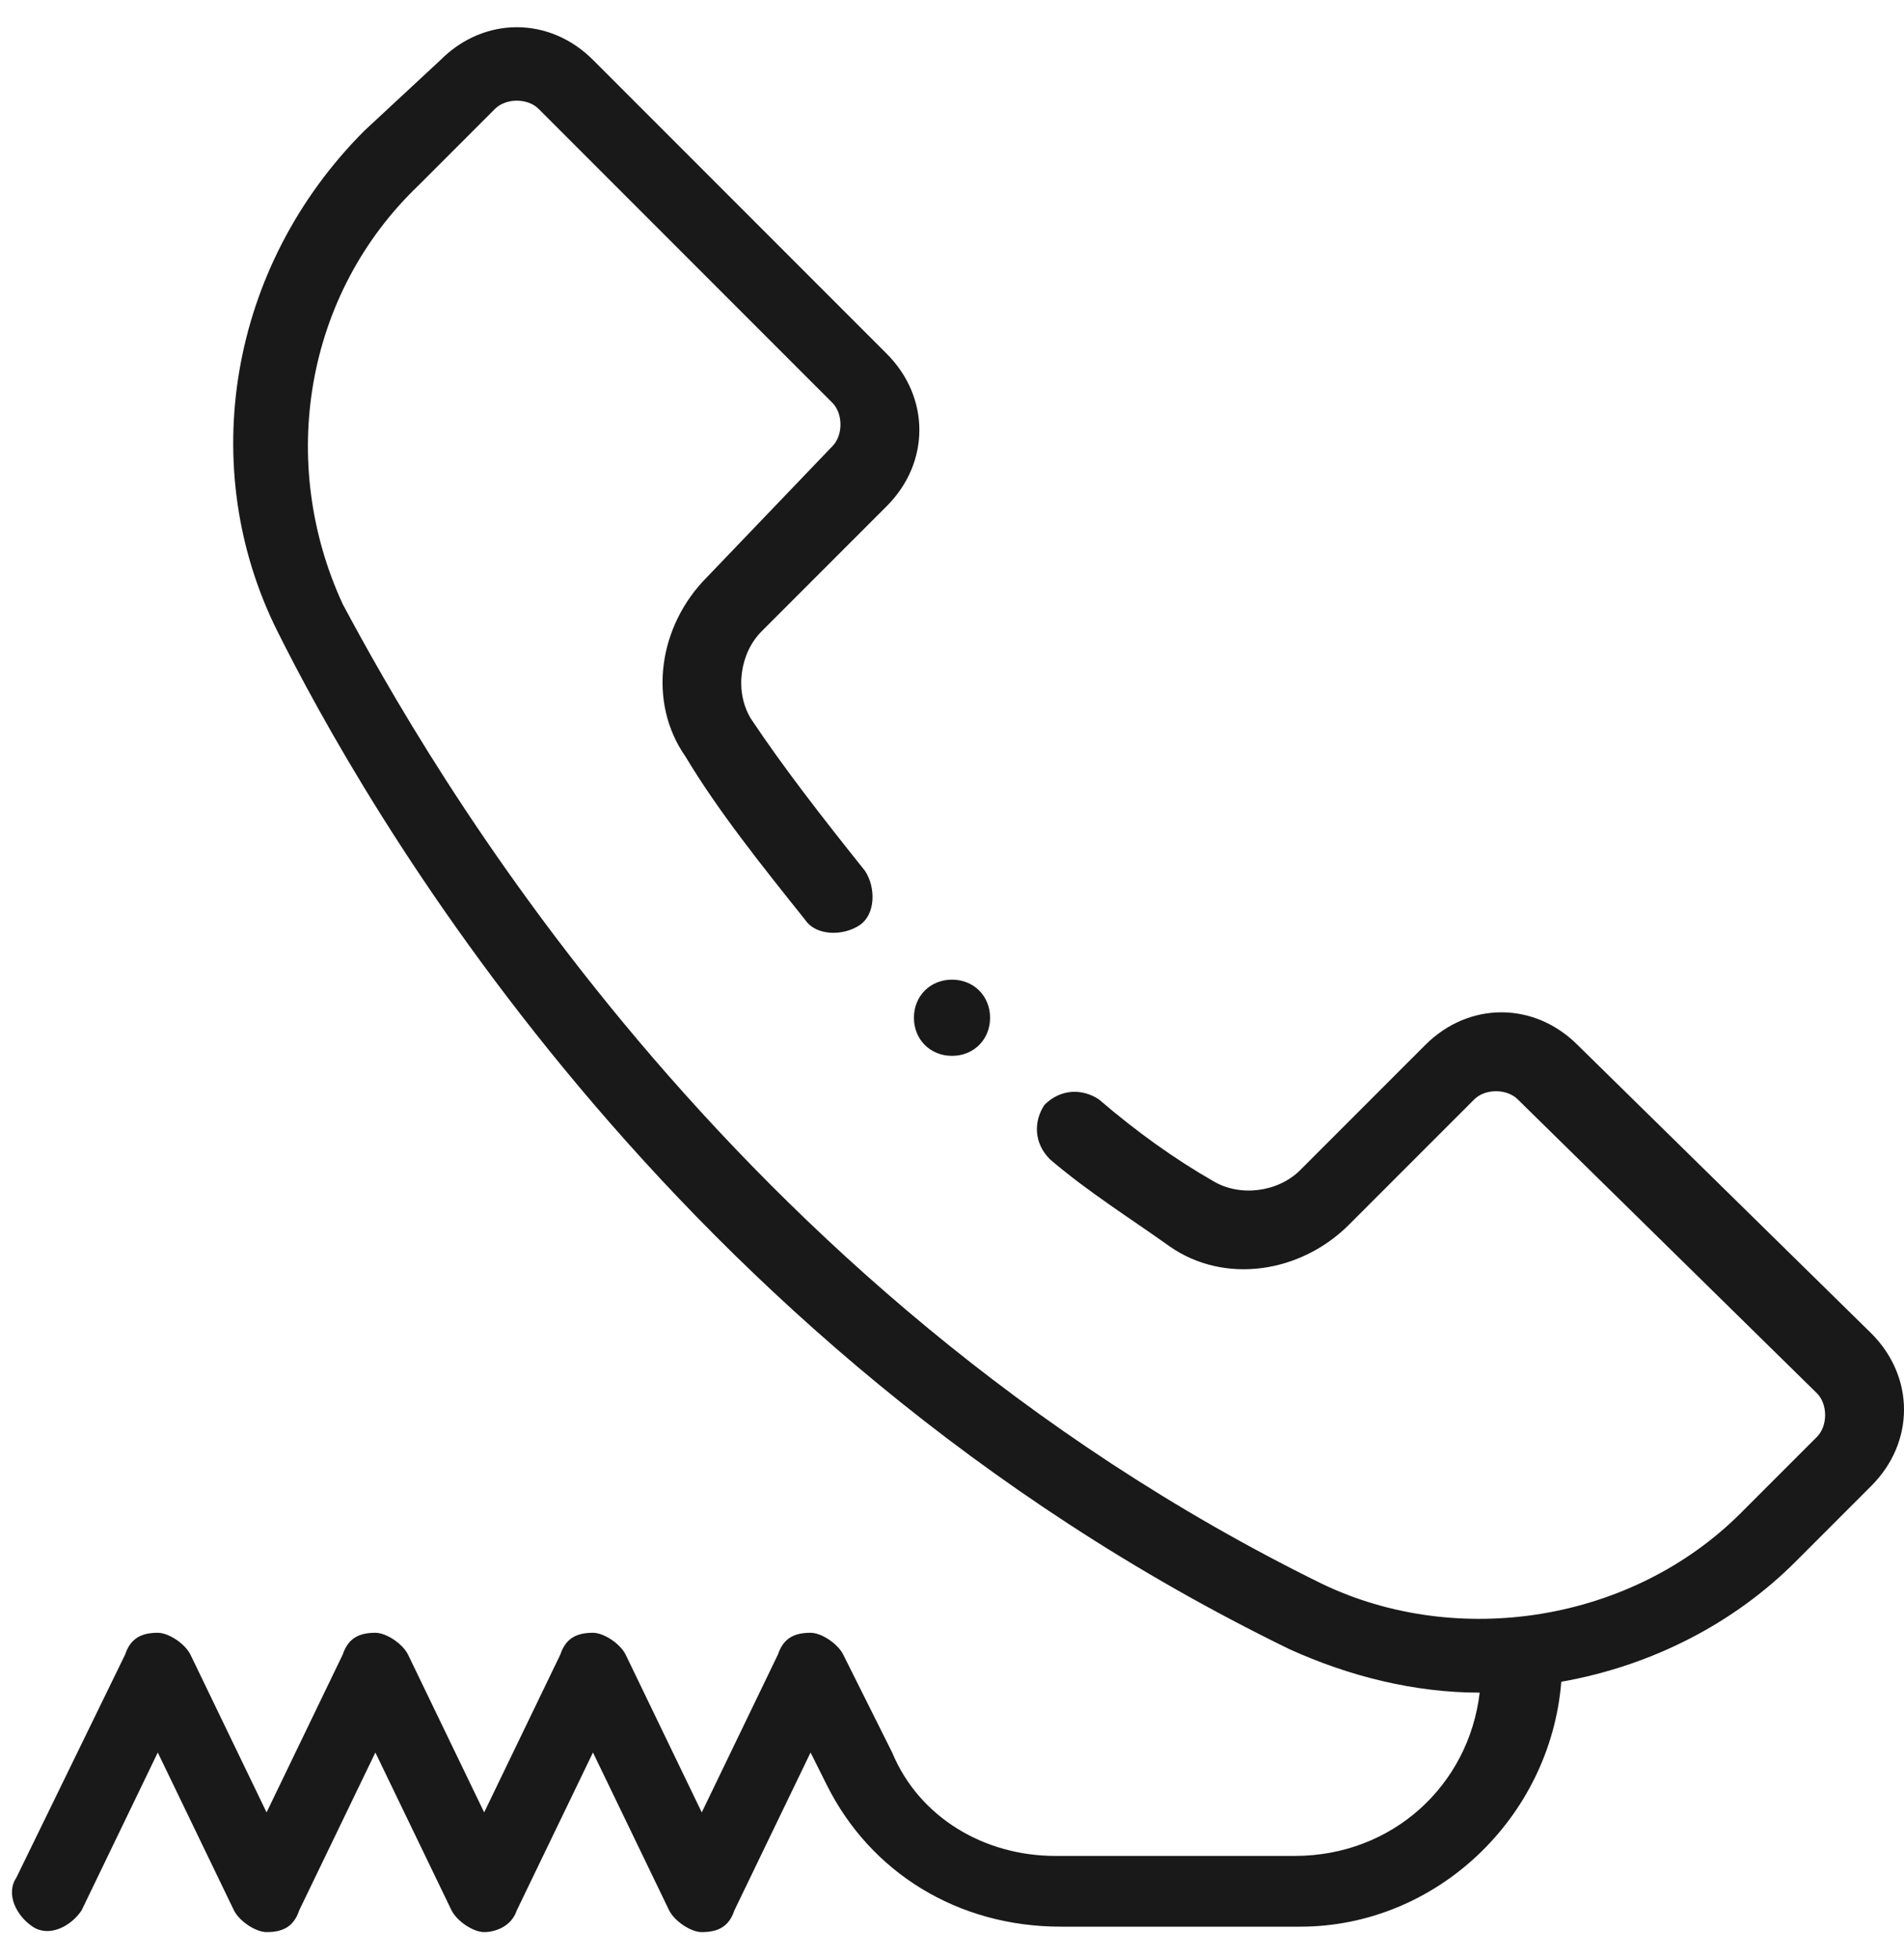 <?xml version="1.0" encoding="utf-8"?>
<!-- Generator: Adobe Illustrator 26.0.2, SVG Export Plug-In . SVG Version: 6.00 Build 0)  -->
<svg version="1.1" id="Livello_1" xmlns="http://www.w3.org/2000/svg" xmlns:xlink="http://www.w3.org/1999/xlink" x="0px" y="0px"
	 viewBox="0 0 35 36" style="enable-background:new 0 0 35 36;" xml:space="preserve">
<style type="text/css">
	.st0{clip-path:url(#SVGID_00000181774290687645193710000013780992347640704913_);}
	.st1{fill:#191919;}
</style>
<g>
	<defs>
		<rect id="SVGID_1_" y="0.5" width="35" height="35"/>
	</defs>
	<clipPath id="SVGID_00000168089260359535417510000017985978319310689958_">
		<use xlink:href="#SVGID_1_"  style="overflow:visible;"/>
	</clipPath>
	<g style="clip-path:url(#SVGID_00000168089260359535417510000017985978319310689958_);">
		<path class="st1" d="M18.2,18.7c0,0.4-0.3,0.7-0.7,0.7s-0.7-0.3-0.7-0.7s0.3-0.7,0.7-0.7S18.2,18.3,18.2,18.7z"/>
		<path class="st1" d="M29,19.2c-0.8-0.8-2-0.8-2.8,0l-2.3,2.3c-0.4,0.4-1.1,0.5-1.6,0.2c-0.7-0.4-1.4-0.9-2.1-1.5
			c-0.3-0.2-0.7-0.2-1,0.1c-0.2,0.3-0.2,0.7,0.1,1c0.7,0.6,1.5,1.1,2.2,1.6c1,0.7,2.4,0.5,3.3-0.4l2.3-2.3c0.2-0.2,0.6-0.2,0.8,0
			l5.5,5.4c0.2,0.2,0.2,0.6,0,0.8l-1.4,1.4c-2,2-5.2,2.5-7.7,1.3c-11-5.4-16.5-15.2-18-18C5.1,8.5,5.6,5.4,7.7,3.4L9.1,2
			c0.2-0.2,0.6-0.2,0.8,0l5.4,5.4c0.2,0.2,0.2,0.6,0,0.8L13,10.6c-0.9,0.9-1.1,2.3-0.4,3.3c0.6,1,1.4,2,2.2,3c0.2,0.3,0.7,0.3,1,0.1
			c0.3-0.2,0.3-0.7,0.1-1c-0.8-1-1.5-1.9-2.1-2.8c-0.3-0.5-0.2-1.2,0.2-1.6l2.3-2.3c0.8-0.8,0.8-2,0-2.8l-5.4-5.4
			c-0.8-0.8-2-0.8-2.8,0L6.7,2.4c-2.5,2.5-3.1,6.2-1.6,9.2c1.5,3,7.1,13.1,18.6,18.7c1.1,0.5,2.3,0.8,3.5,0.8c0,0,0,0,0,0
			c-0.2,1.7-1.6,3-3.4,3h-4.4c-1.3,0-2.5-0.7-3-1.9l-0.9-1.8c-0.1-0.2-0.4-0.4-0.6-0.4c-0.3,0-0.5,0.1-0.6,0.4l-1.4,2.9l-1.4-2.9
			c-0.1-0.2-0.4-0.4-0.6-0.4c-0.3,0-0.5,0.1-0.6,0.4l-1.4,2.9l-1.4-2.9c-0.1-0.2-0.4-0.4-0.6-0.4c-0.3,0-0.5,0.1-0.6,0.4l-1.4,2.9
			l-1.4-2.9c-0.1-0.2-0.4-0.4-0.6-0.4c-0.3,0-0.5,0.1-0.6,0.4l-2,4.1c-0.2,0.3,0,0.7,0.3,0.9c0.3,0.2,0.7,0,0.9-0.3l1.4-2.9l1.4,2.9
			c0.1,0.2,0.4,0.4,0.6,0.4c0.3,0,0.5-0.1,0.6-0.4l1.4-2.9l1.4,2.9c0.1,0.2,0.4,0.4,0.6,0.4s0.5-0.1,0.6-0.4l1.4-2.9l1.4,2.9
			c0.1,0.2,0.4,0.4,0.6,0.4c0.3,0,0.5-0.1,0.6-0.4l1.4-2.9l0.3,0.6c0.8,1.6,2.4,2.6,4.3,2.6h4.4c2.5,0,4.6-2,4.8-4.5
			c1.7-0.3,3.2-1.1,4.3-2.2l1.4-1.4c0.8-0.8,0.8-2,0-2.8L29,19.2z"/>
	</g>
</g>
</svg>
